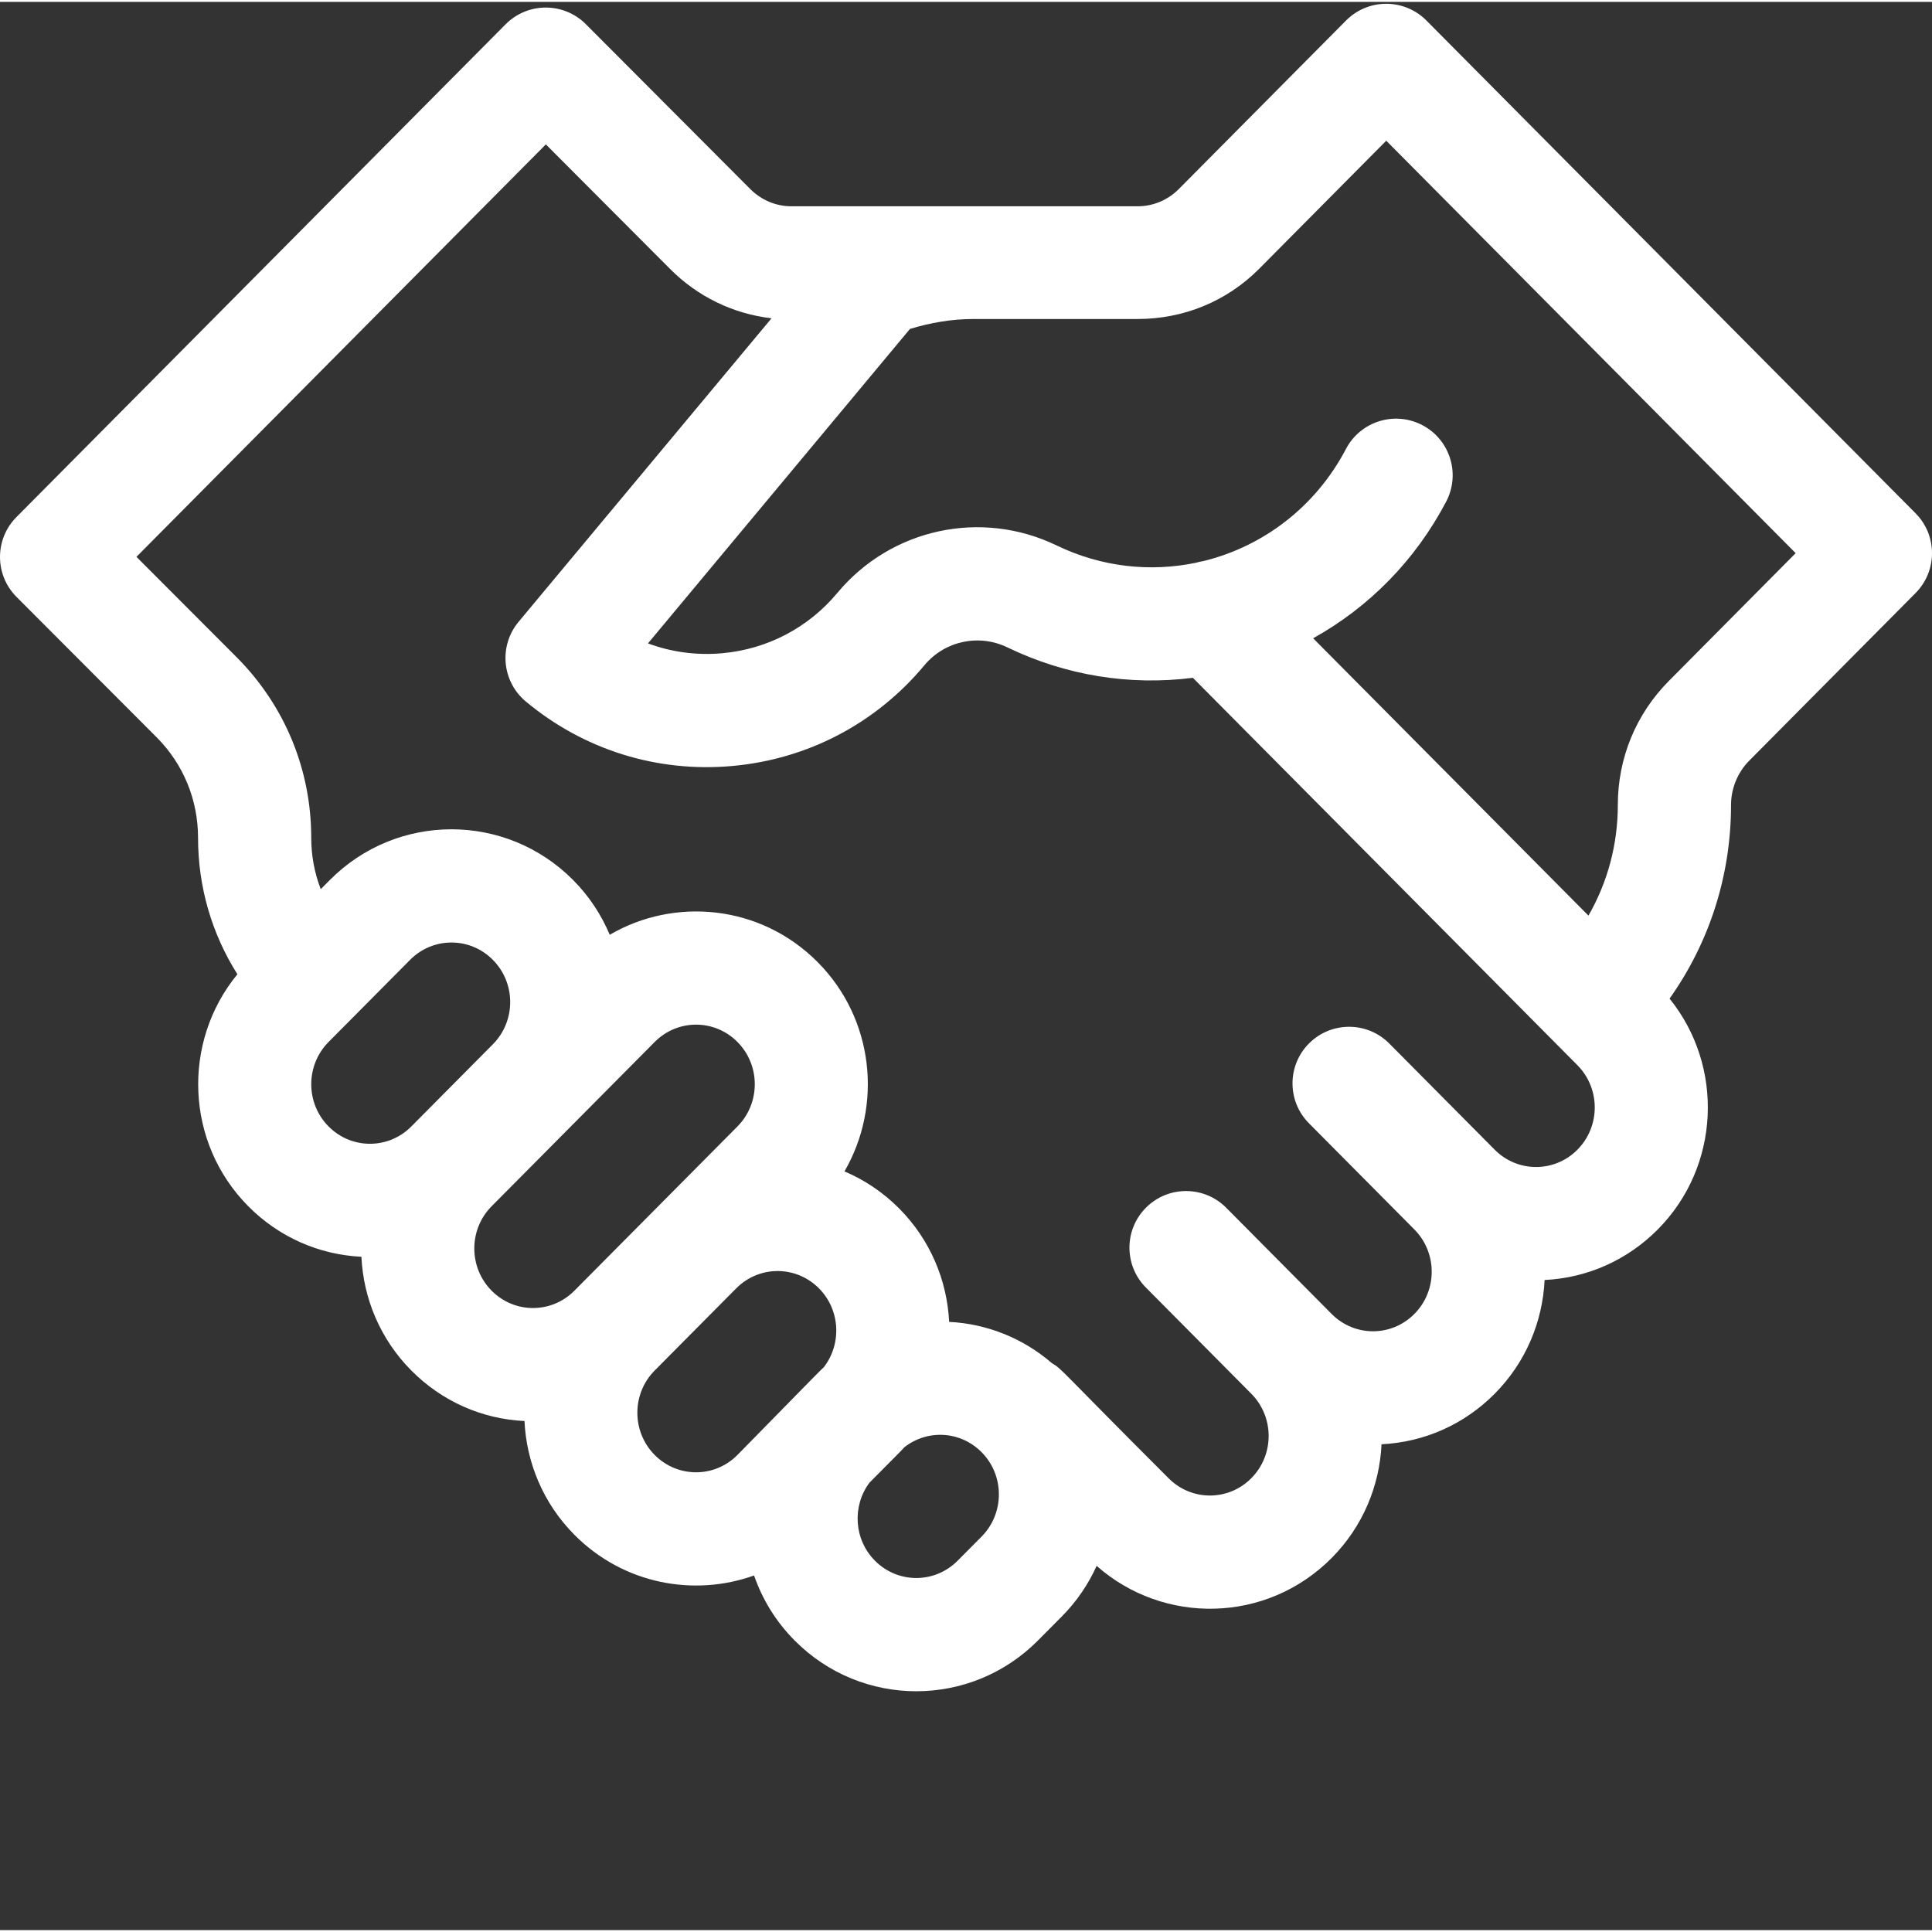 <?xml version="1.0"?>
<svg xmlns="http://www.w3.org/2000/svg" xmlns:xlink="http://www.w3.org/1999/xlink" xmlns:svgjs="http://svgjs.com/svgjs" version="1.1" width="512" height="512" x="0" y="0" viewBox="0 0 511.999 511" style="enable-background:new 0 0 512 512" xml:space="preserve"><rect x="0" y="0" width="511.999" height="511" fill="#333333" stroke="none"/><g><path xmlns="http://www.w3.org/2000/svg" d="m378.008 4.93c-2.812-2.836-6.648-4.43-10.645-4.43-3.996 0-7.828 1.598-10.645 4.434l-44.312 44.656c-2.934 2.953-6.828 4.582-10.961 4.582-3.148 0-78.465 0-91.664 0-4.137 0-8.027-1.629-10.988-4.605l-43.535-43.656c-2.812-2.824-6.637-4.41-10.621-4.41-.004 0-.012 0-.016 0-3.992.004-7.816 1.602-10.629 4.434l-129.637 130.594c-5.816 5.859-5.805 15.316.027 21.164l37.18 37.25c7.043 7.098 10.922 16.539 10.922 26.59 0 13.004 3.648 25.441 10.43 36.156-14.758 17.945-13.805 44.672 2.875 61.473 8.074 8.137 18.648 12.84 29.988 13.395.52 10.969 4.926 21.781 13.223 30.137 8.074 8.137 18.648 12.84 29.992 13.395.516 10.969 4.926 21.781 13.219 30.137 13.059 13.156 31.797 16.473 47.621 10.789 2.18 6.297 5.758 12.203 10.742 17.223 17.809 17.945 46.688 17.949 64.5 0l6.332-6.375c3.957-3.988 7.023-8.539 9.211-13.395 17.715 15.652 45.02 15.305 62.281-2.086 8.297-8.355 12.703-19.168 13.219-30.137 11.34-.551 21.918-5.258 29.992-13.395 8.297-8.355 12.703-19.168 13.223-30.137 11.336-.551 21.914-5.258 29.988-13.391 16.586-16.707 17.629-43.234 3.129-61.18 10.566-14.887 16.289-32.656 16.289-51.316 0-4.371 1.754-8.645 4.812-11.727l44.094-44.438c5.805-5.848 5.805-15.285 0-21.133zm-290.926 270.699 21.605-21.766c6.066-6.113 15.848-6.117 21.918 0 6.133 6.176 6.133 16.223 0 22.395l-21.605 21.77c-6.07 6.113-15.848 6.113-21.918 0-6.129-6.176-6.129-16.223 0-22.398zm43.211 43.531 43.211-43.531c6.07-6.113 15.852-6.117 21.922 0 6.129 6.176 6.129 16.223 0 22.398-15.402 15.516-16.223 16.34-43.215 43.531-6.07 6.109-15.848 6.113-21.918-.004-6.129-6.172-6.129-16.219 0-22.395zm43.211 65.926c-6.129-6.172-6.129-16.219 0-22.395l21.605-21.766c6.07-6.113 15.852-6.113 21.922 0 5.66 5.703 6.082 14.699 1.285 20.91-1.32 1.219.645-.742-22.891 23.25-6.07 6.117-15.848 6.121-21.922 0zm86.613 21.637-6.332 6.375c-6.07 6.117-15.848 6.117-21.918 0-5.586-5.625-6.066-14.457-1.473-20.652 8.234-8.324 7.832-7.832 9.266-9.402 6.125-4.816 14.871-4.34 20.457 1.285 6.129 6.176 6.125 16.223 0 22.395zm157.914-102.539c-6.07 6.113-15.852 6.113-21.922 0l-27.934-28.141c-5.836-5.879-15.336-5.914-21.215-.078-5.879 5.836-5.914 15.332-.078 21.211l27.938 28.141c6.129 6.176 6.129 16.223 0 22.395-6.07 6.117-15.852 6.117-21.922 0l-27.934-28.141c-5.84-5.879-15.336-5.914-21.215-.078-5.879 5.836-5.914 15.336-.078 21.215l27.934 28.141c6.133 6.176 6.133 16.223 0 22.395-6.066 6.117-15.848 6.117-21.922 0-29.406-29.383-27.996-28.738-30.957-30.527-7.641-6.578-17.105-10.391-27.191-10.906-.543-10.926-4.949-21.691-13.211-30.02-4.238-4.266-9.168-7.586-14.531-9.859 10.172-17.512 7.816-40.434-7.078-55.434-15.266-15.379-38.102-17.242-55.129-7.27-2.207-5.27-5.43-10.211-9.688-14.496-17.812-17.945-46.688-17.945-64.504 0l-2.391 2.41c-1.648-4.281-2.52-8.879-2.52-13.609 0-18.023-6.973-34.969-19.66-47.754l-26.66-26.711 108.496-109.301 32.867 32.957c7.344 7.398 16.762 11.949 26.938 13.129l-67.031 80.434c-5.301 6.367-4.441 15.824 1.922 21.125 15.387 12.824 34.848 18.891 54.797 17.078 19.945-1.812 37.996-11.285 50.836-26.695 5.371-6.445 14.406-8.387 21.98-4.73 15.457 7.469 32.445 10.195 49.156 8.062l101.906 102.66c6.129 6.176 6.129 16.223 0 22.398zm24.23-124.223c-8.723 8.785-13.523 20.457-13.523 32.863 0 10.469-2.715 20.508-7.785 29.32l-72.957-73.492c14.914-8.297 27.145-20.77 35.258-36.23 3.848-7.336 1.02-16.402-6.316-20.25-7.336-3.852-16.402-1.023-20.25 6.312-8.141 15.516-22.113 25.871-37.766 29.707-.688.105-1.371.254-2.039.457-12.027 2.488-24.922 1.172-36.863-4.598-19.996-9.66-43.875-4.504-58.094 12.559-7.695 9.23-18.523 14.914-30.488 16.004-6.801.617-13.504-.293-19.723-2.602l69.441-83.34c5.441-1.66 11.082-2.629 16.77-2.629h43.52c12.188 0 23.641-4.648 32.254-13.32l33.668-33.93 108.5 109.301zm0 0" fill="#ffffff" data-original="#000000" style=""/><script/></g></svg>
